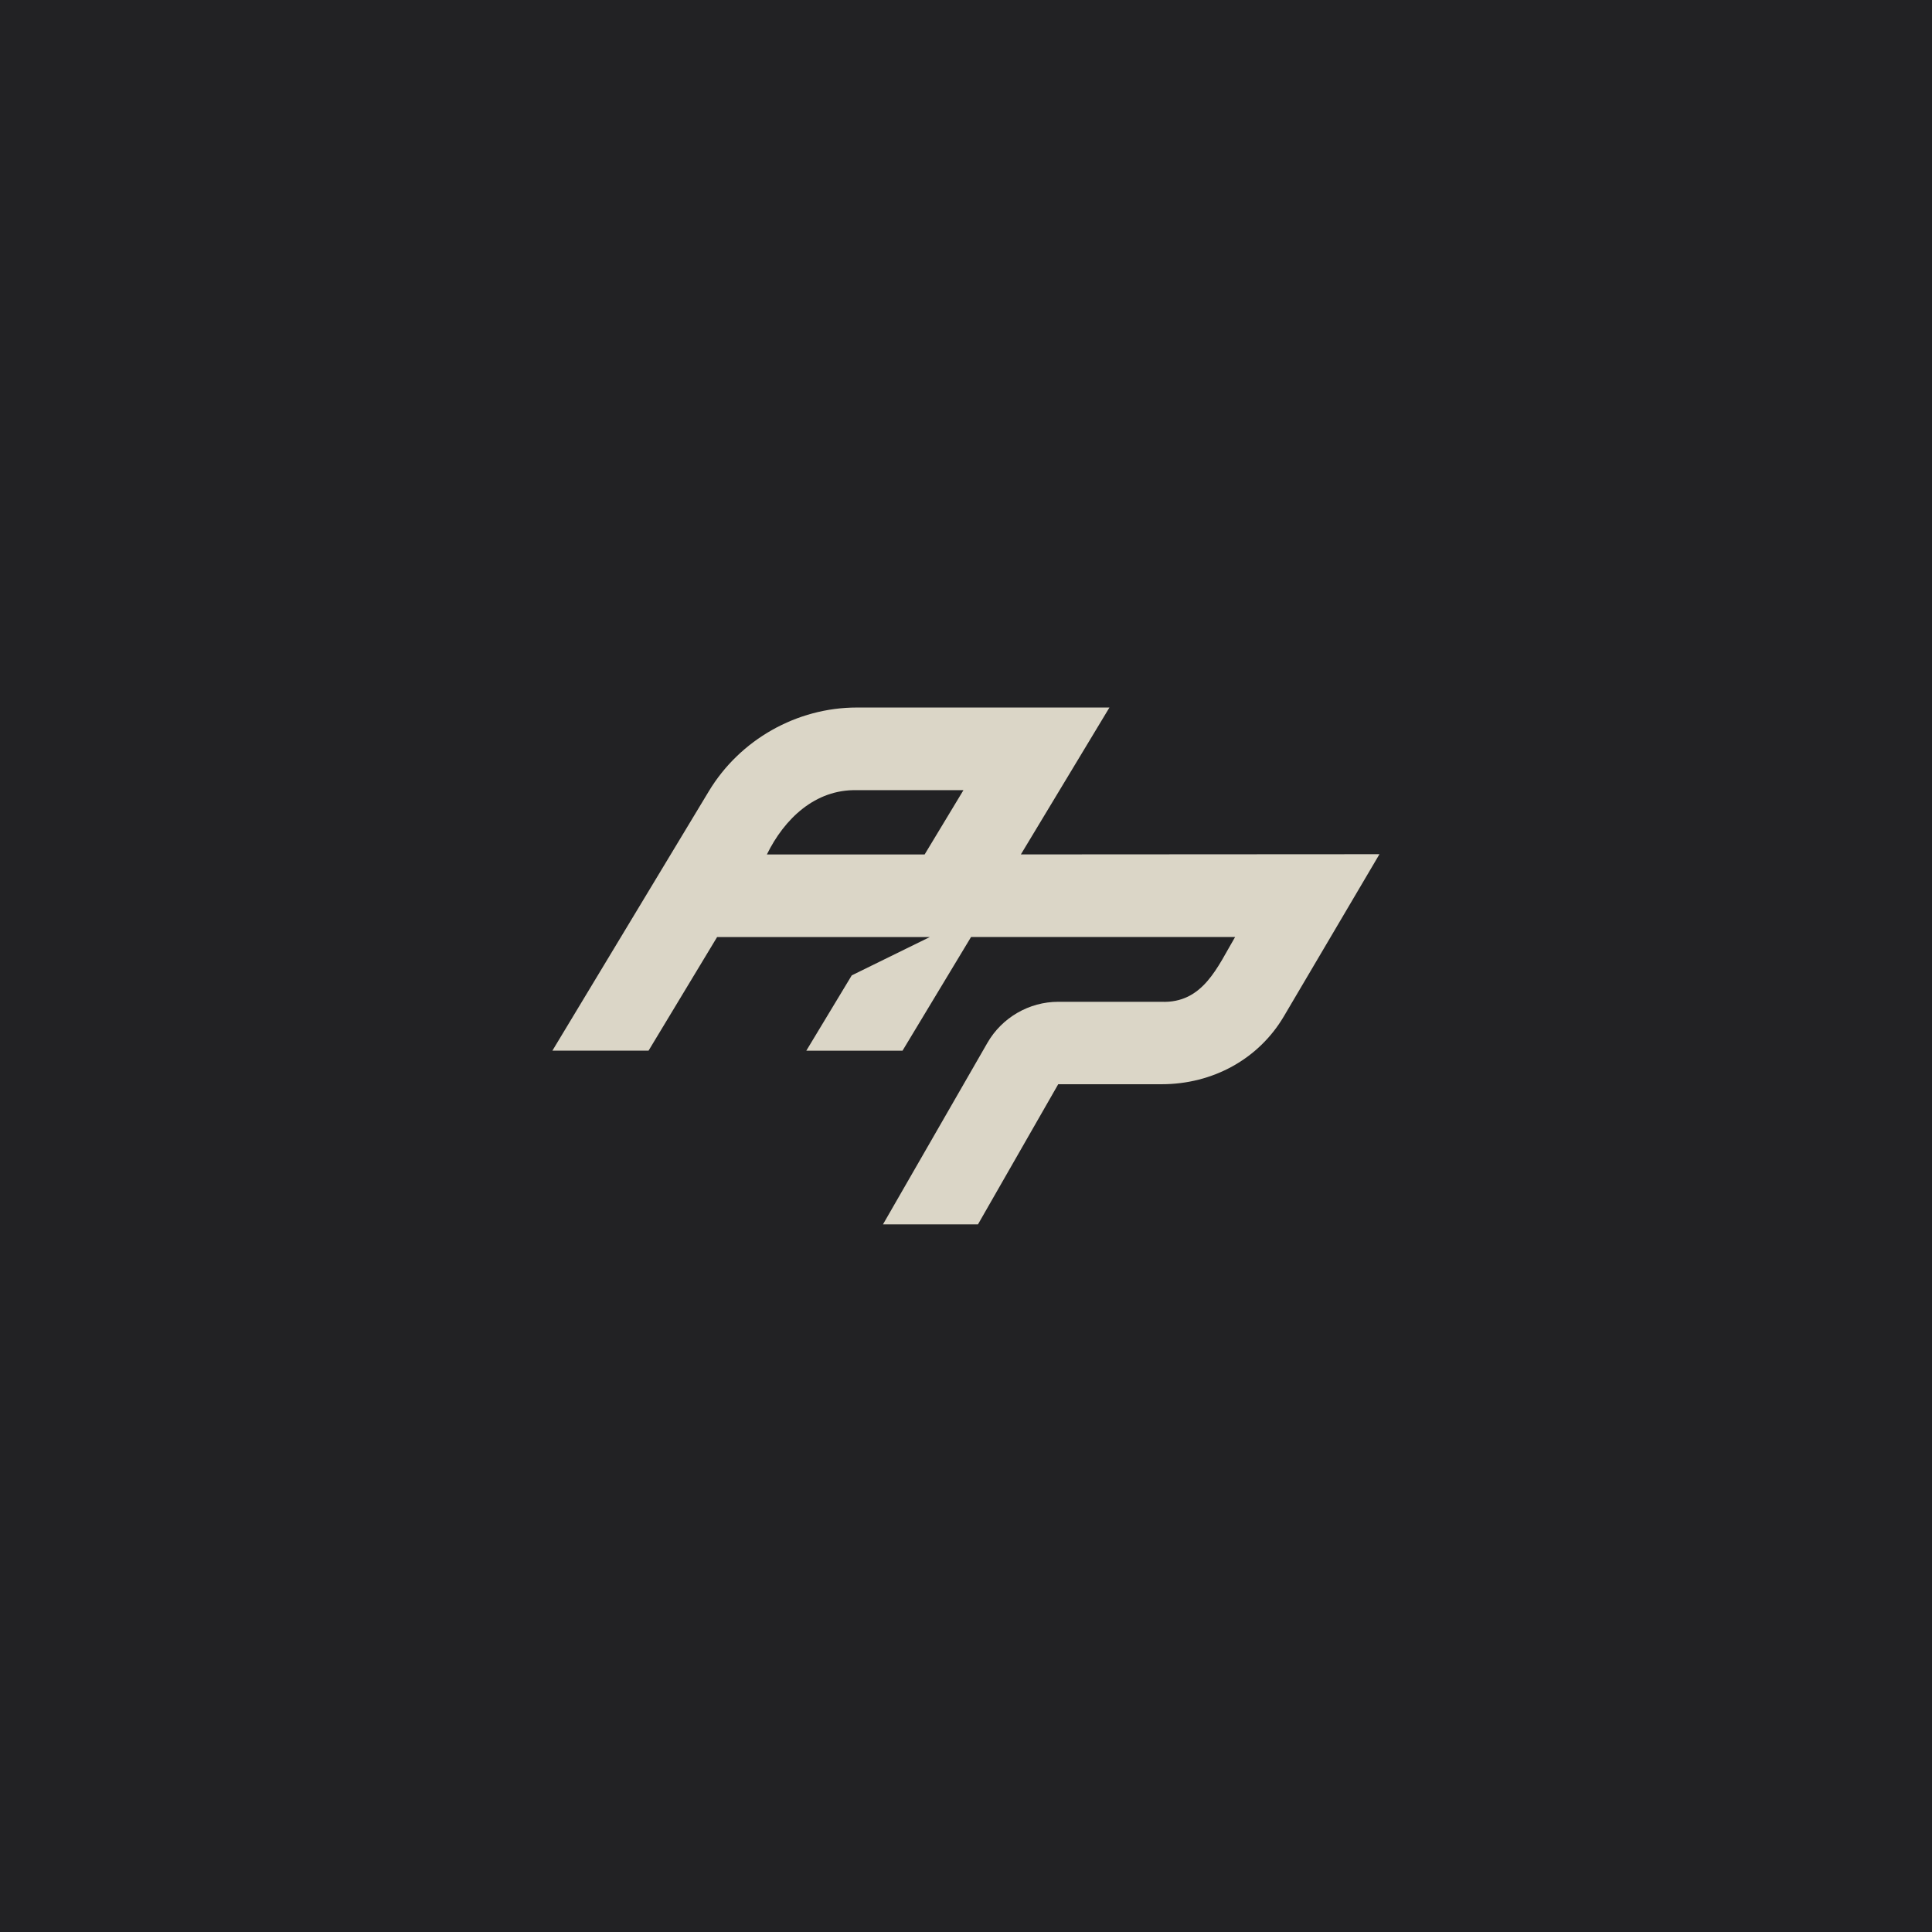<?xml version="1.0" encoding="UTF-8"?>
<svg id="Layer_2" data-name="Layer 2" xmlns="http://www.w3.org/2000/svg" xmlns:xlink="http://www.w3.org/1999/xlink" viewBox="0 0 363.26 363.26">
  <defs>
    <style>
      .cls-1 {
        fill: none;
      }

      .cls-2 {
        fill: #222224;
      }

      .cls-3 {
        fill: #dbd6c7;
      }

      .cls-4 {
        clip-path: url(#clippath);
      }
    </style>
    <clipPath id="clippath">
      <rect class="cls-1" x="103.87" y="133.03" width="155.52" height="97.2"/>
    </clipPath>
  </defs>
  <g id="Layer_1-2" data-name="Layer 1">
    <rect class="cls-2" width="363.26" height="363.26"/>
    <g class="cls-4">
      <path class="cls-3" d="M144.19,160.66c3.27-6.68,9.07-12.28,16.92-12.09h20.04l-7.3,12.09h-29.67ZM191.94,160.66l16.66-27.63h-47.49c-11.3,0-21.98,6.03-27.84,15.75l-29.41,48.77h18.08l12.89-21.36h39.99l-14.67,7.2-8.55,14.17h18.09l12.89-21.38h49.65c-3.27,5.51-6,12.52-13.89,12.18h-19.36c-5.49,0-10.59,2.97-13.32,7.71l-19.64,34.14h17.86l15.09-26.35h19.43c9.68,0,18.27-4.77,22.98-12.74l17.99-30.51-67.44.04-.02.02Z"/>
    </g>
  </g>
</svg>